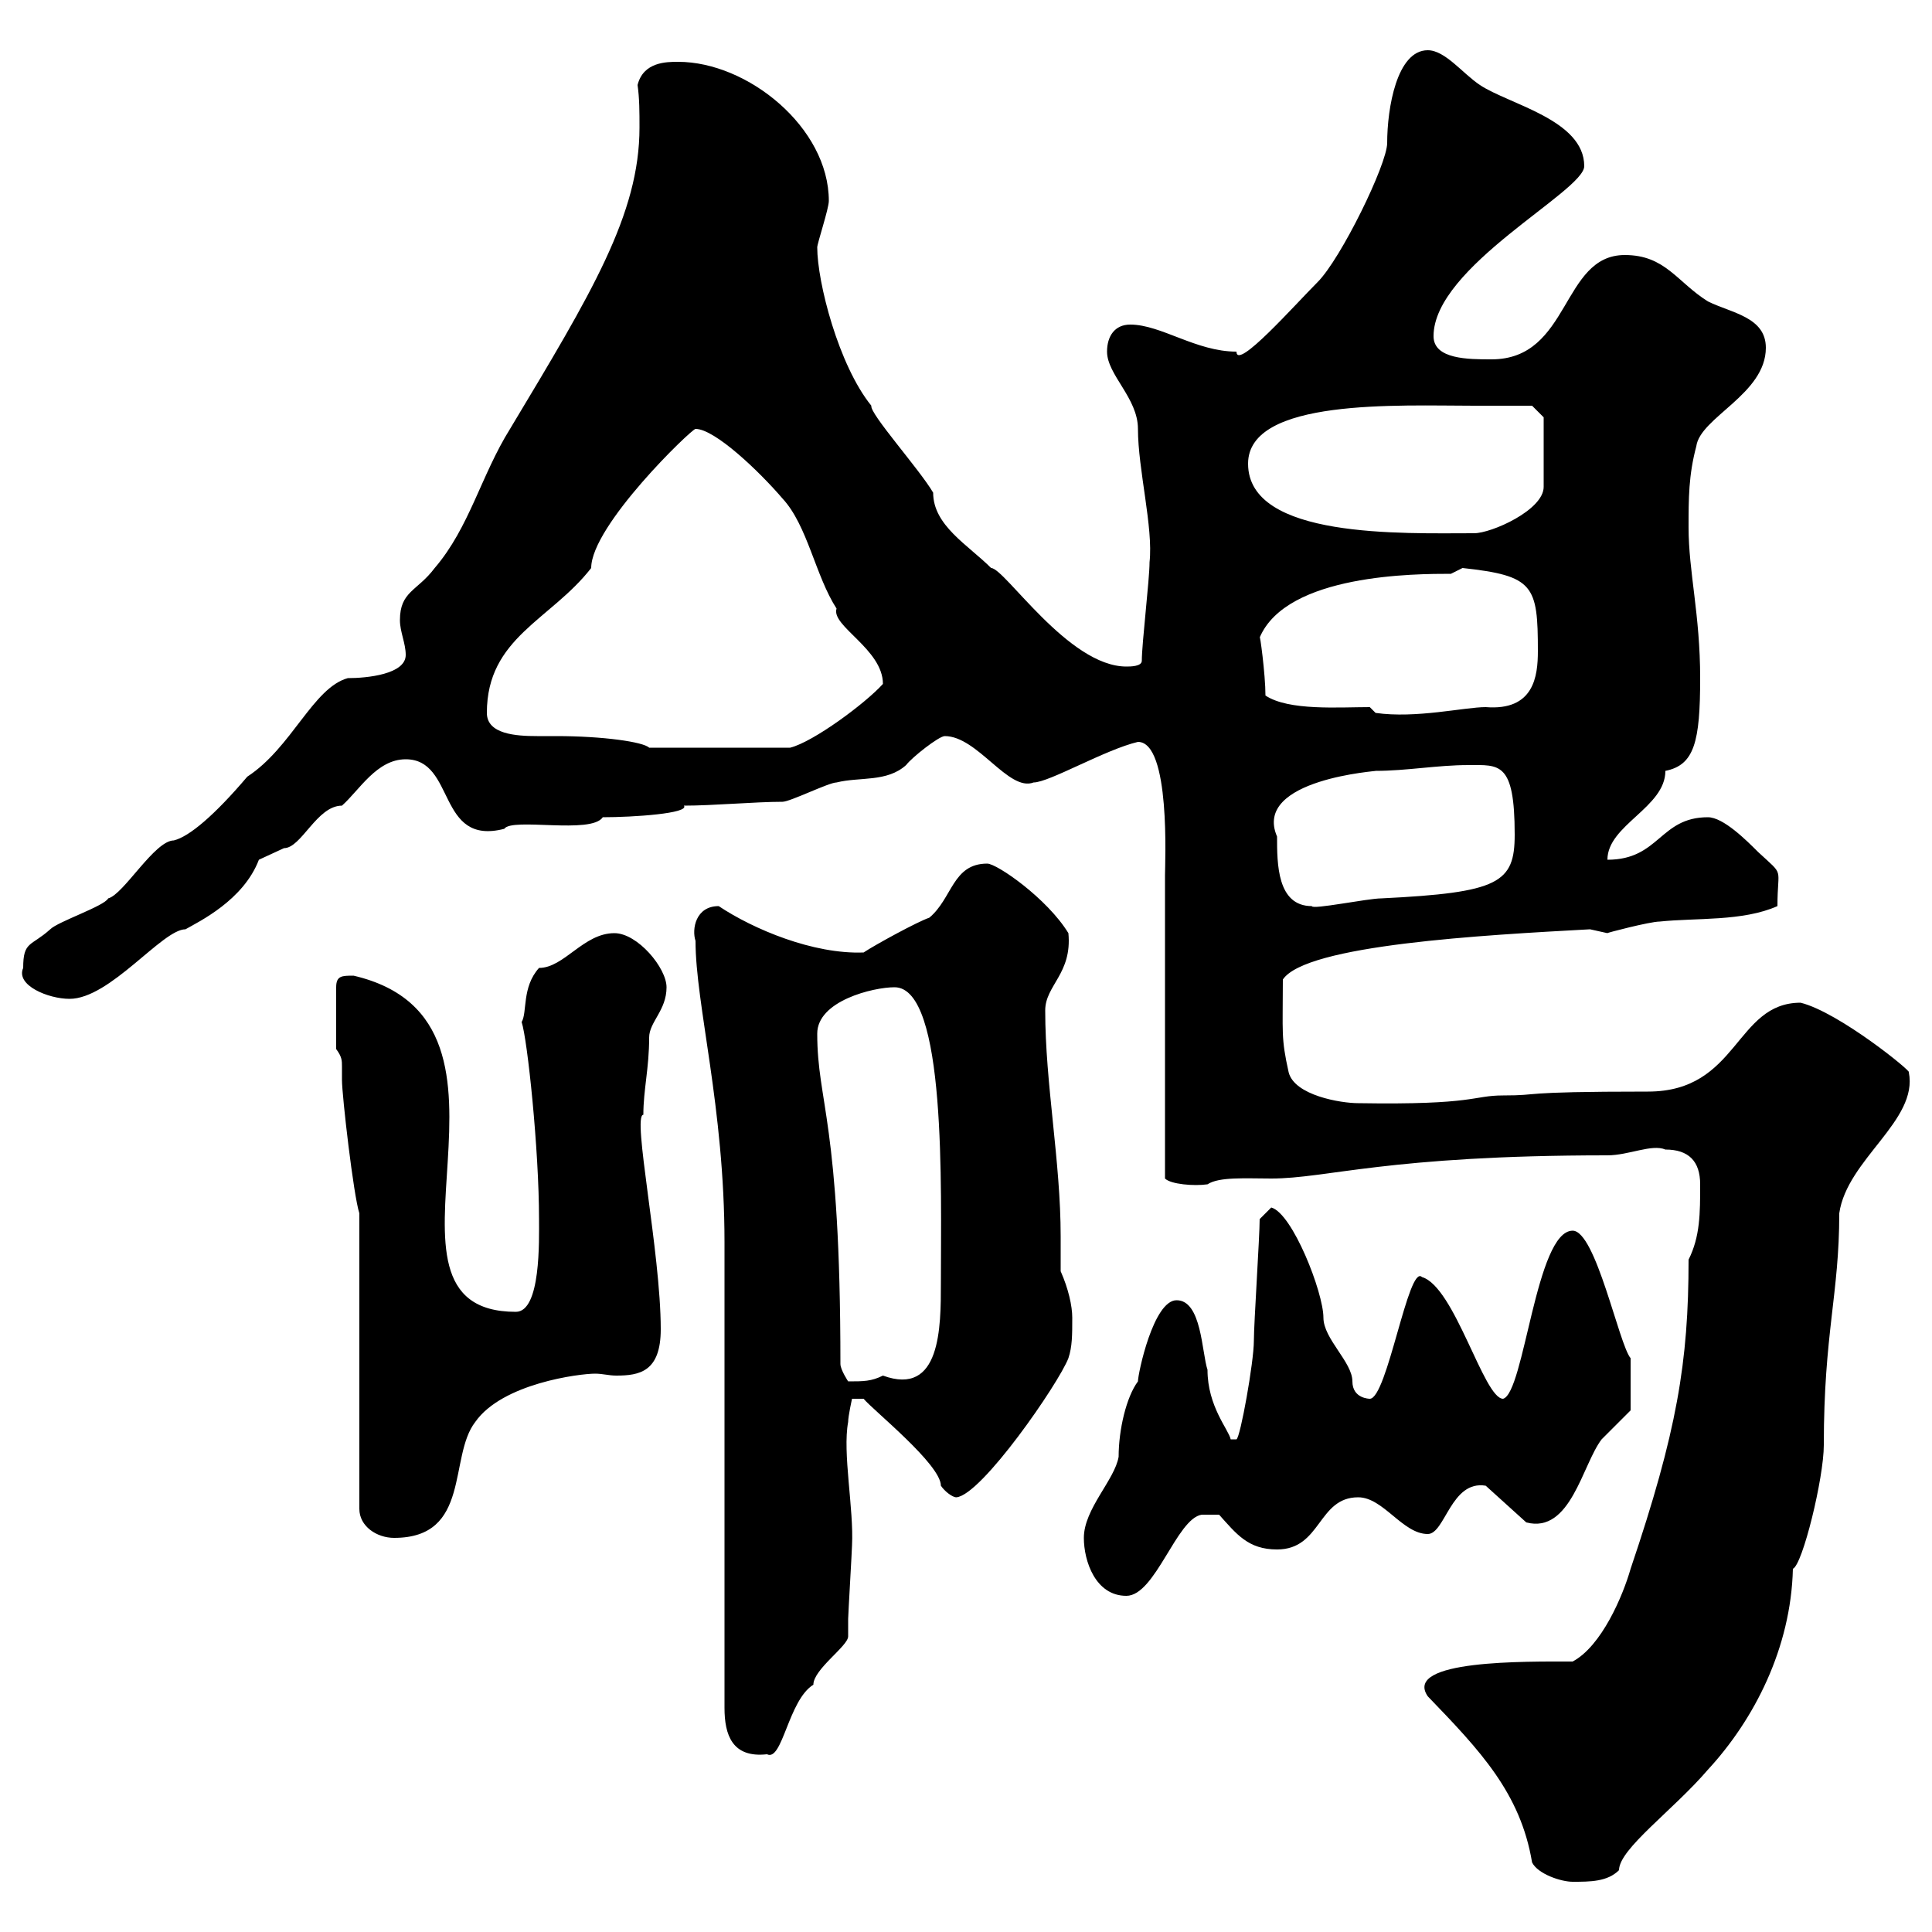 <svg xmlns="http://www.w3.org/2000/svg" xmlns:xlink="http://www.w3.org/1999/xlink" width="300" height="300"><path d="M221.70 263.40C229.80 271.80 236.10 278.40 237.90 289.20C238.80 291 242.40 292.20 244.20 292.20C246.90 292.20 249.60 292.20 251.40 290.40C251.40 287.10 259.80 281.10 265.20 274.80C272.40 267 278.10 255.90 278.40 243.60C279.90 243 283.20 229.50 283.20 224.40C283.20 207 285.60 201 285.60 188.40C286.80 180 297.90 174 296.40 166.50C297 166.50 285.60 157.20 279.60 155.70C269.40 155.70 270 169.50 255.90 169.50C234.90 169.50 239.70 170.10 233.40 170.10C228.60 170.10 229.20 171.60 210.90 171.30C208.20 171.30 201 170.10 200.10 166.50C198.90 161.10 199.20 160.50 199.20 152.10C202.80 146.70 230.40 145.20 246.90 144.30C246.90 144.30 249.60 144.90 249.60 144.90C249.30 144.90 256.20 143.10 257.70 143.10C263.40 142.50 270.60 143.10 276 140.70C276 134.40 277.20 136.20 273 132.30C271.20 130.50 267.60 126.90 265.20 126.90C257.70 126.90 257.70 133.50 249.60 133.50C249.60 128.10 258.60 125.40 258.60 119.70C263.10 118.80 264 115.20 264 105.30C264 95.40 262.20 88.80 262.20 81.90C262.20 77.40 262.20 73.80 263.40 69.30C264 64.80 274.20 61.20 274.20 54C274.20 49.20 268.80 48.60 265.20 46.80C260.40 43.80 258.60 39.60 252.30 39.60C242.40 39.60 243.90 55.80 231.60 55.80C228 55.80 222.60 55.80 222.60 52.20C222.60 41.40 246 29.70 246 25.80C246 18.60 234.30 16.20 229.80 13.20C227.10 11.40 224.40 7.80 221.70 7.80C216.90 7.80 215.40 16.80 215.40 22.20C215.40 25.50 208.20 40.20 204.60 43.80C201 47.40 192 57.60 192 54.60C185.70 54.60 180.30 50.40 175.50 50.40C173.10 50.40 171.90 52.20 171.90 54.60C171.90 58.20 176.70 61.80 176.70 66.60C176.70 72.90 179.10 81.90 178.50 87.30C178.50 90 177.30 99.90 177.30 102.60C177.30 103.50 175.50 103.50 174.90 103.50C165.90 103.50 156 88.20 153.90 88.20C150.30 84.60 144.90 81.60 144.90 76.50C142.80 72.90 135 64.20 135.30 63C130.20 56.70 126.90 43.80 126.90 38.40C126.90 37.80 128.70 32.40 128.70 31.20C128.70 19.80 116.10 9.60 105.30 9.60C103.50 9.60 99.90 9.60 99 13.20C99.30 15.30 99.30 17.40 99.30 19.80C99.30 33.30 91.80 45.60 79.20 66.60C74.70 73.80 72.90 81.90 67.50 88.20C64.80 91.80 62.10 91.80 62.10 96.30C62.10 98.10 63 99.90 63 101.70C63 104.70 57 105.30 54 105.30C48.60 106.80 45.30 116.10 38.40 120.60C33.30 126.60 29.40 129.90 27 130.50C24 130.50 19.20 138.90 16.80 139.50C16.20 140.70 9 143.10 7.80 144.30C4.80 147 3.60 146.10 3.60 150.30C2.40 153 7.50 155.10 10.80 155.10C17.10 155.10 25.20 144.30 28.80 144.30C30.90 143.10 37.80 139.80 40.20 133.50C40.20 133.50 44.10 131.70 44.10 131.70C46.80 131.70 49.20 125.10 53.10 125.10C55.80 122.70 58.50 117.90 63 117.90C70.80 117.90 67.80 131.40 78.30 128.70C79.50 126.90 91.80 129.60 93.60 126.90C98.40 126.90 107.10 126.30 106.20 125.10C110.70 125.10 117.30 124.50 121.50 124.50C122.70 124.50 128.70 121.50 129.90 121.50C133.50 120.60 137.70 121.50 140.70 118.80C141.60 117.60 145.80 114.30 146.70 114.30C151.80 114.30 156.60 123 160.50 121.50C162.90 121.50 171.60 116.40 176.70 115.20C181.80 115.20 180.90 134.10 180.90 135.90L180.90 183C181.80 183.90 185.40 184.20 187.50 183.90C189.30 182.70 193.50 183 197.40 183C206.10 183 215.40 179.40 249.60 179.40C252.90 179.40 256.50 177.60 258.60 178.50C262.20 178.50 264 180.30 264 183.90C264 188.40 264 192 262.20 195.60C262.20 211.50 260.40 222.30 253.20 243.60C252 247.80 248.70 255.60 244.20 258C237 258 217.80 257.70 221.70 263.40ZM112.50 265.20C112.50 269.40 113.70 273 119.10 272.40C121.50 273.60 122.40 264 126.30 261.60C126.30 259.20 131.70 255.60 131.70 254.10C131.70 253.80 131.70 252.90 131.70 251.40C131.70 250.80 132.30 240.60 132.30 240C132.60 234.30 130.80 225.60 131.70 220.80C131.70 219.90 132.30 217.20 132.30 217.20L134.10 217.20C135.60 219 146.10 227.40 146.10 230.70C146.70 231.60 147.90 232.50 148.50 232.50C152.40 232.20 164.40 214.80 165.90 210.90C166.50 209.10 166.50 207.30 166.50 204.60C166.50 202.80 165.90 200.10 164.70 197.40C164.70 195.60 164.70 193.80 164.70 192C164.70 180.30 162.30 168.30 162.30 156.90C162.30 153 166.50 151.20 165.90 144.90C162.60 139.50 154.80 134.10 153.30 134.10C147.90 134.10 147.90 139.50 144.30 142.50C142.50 143.10 135.90 146.70 134.10 147.90C126.30 148.20 117 144.30 111.60 140.70C108 140.70 107.40 144.30 108 146.10C108 156 112.50 171.90 112.50 192.90C112.50 203.70 112.50 254.40 112.50 265.20ZM168.30 238.80C168.30 242.40 170.10 247.80 174.90 247.80C179.40 247.80 182.70 235.80 186.60 235.20L189.30 235.20C192 238.20 193.80 240.60 198.30 240.60C205.20 240.60 204.60 232.50 210.90 232.50C214.80 232.50 217.80 238.20 221.70 238.20C224.40 238.20 225.30 229.80 230.70 230.70L237 236.40C243.90 238.20 245.70 227.40 248.70 223.50C249.60 222.60 252.30 219.90 253.20 219L253.20 210.90C251.40 208.80 247.80 191.10 244.20 191.10C238.50 191.10 236.70 216.30 233.40 217.20C230.40 217.20 225.90 199.80 220.80 198.30C218.70 196.20 215.40 217.20 212.70 217.20C212.70 217.20 210 217.20 210 214.50C210 211.50 205.50 207.90 205.50 204.60C205.50 200.70 200.70 188.40 197.40 187.50C197.40 187.50 195.60 189.30 195.60 189.30C195.60 192 194.70 205.50 194.70 208.20C194.70 211.50 192.60 223.20 192 223.50L191.10 223.50C190.80 222 187.50 218.40 187.50 212.70C186.60 210 186.60 201.90 182.70 201.90C179.10 201.90 176.70 213.30 176.70 214.50C174.90 216.90 173.70 222 173.70 226.20C173.10 229.80 168.30 234.30 168.30 238.80ZM55.80 188.40L55.80 234.30C55.80 237 58.50 238.80 61.20 238.80C73.20 238.80 69.60 226.20 73.80 220.80C78 214.80 90 213.30 92.40 213.30C93.60 213.30 94.50 213.60 95.70 213.60C99.30 213.60 102.60 213 102.60 206.40C102.60 194.40 98.10 173.10 99.90 173.10C99.90 169.20 100.80 165.90 100.80 161.10C100.80 158.70 103.50 156.90 103.50 153.30C103.50 150.30 99 144.90 95.40 144.90C90.60 144.90 87.60 150.30 83.70 150.30C81 153.30 81.90 157.20 81 158.70C81.90 161.40 83.70 178.50 83.70 189.30C83.70 192.60 84 203.70 80.10 203.70C54.60 203.70 85.80 158.70 54.90 151.50C53.10 151.50 52.20 151.50 52.20 153.30L52.20 162.90C53.10 164.10 53.10 164.70 53.10 165.60C53.10 166.20 53.10 166.80 53.10 167.70C53.10 170.10 54.90 185.70 55.80 188.40ZM130.50 211.80C130.50 174 126.90 171.30 126.90 160.50C126.90 155.40 135.60 153.30 138.90 153.30C147 153.30 146.10 184.50 146.10 199.20C146.10 206.10 146.10 216.90 137.10 213.60C135.30 214.50 134.10 214.50 131.70 214.50C131.70 214.50 130.50 212.70 130.50 211.80ZM198.30 129.90C194.40 120.90 214.50 119.70 213.60 119.70C218.40 119.70 223.20 118.80 228 118.80C232.80 118.80 235.20 118.20 235.20 129.60C235.20 137.10 232.80 138.60 214.50 139.50C212.40 139.50 203.70 141.30 203.70 140.70C198.30 140.70 198.30 134.10 198.30 129.90ZM75.60 110.70C75.60 99 85.50 96.30 91.80 88.20C91.80 81.60 107.40 66.60 108 66.60C111 66.60 117.90 73.20 121.50 77.40C125.40 81.60 126.60 89.40 129.90 94.50C129 97.20 137.10 100.80 137.10 106.20C134.40 109.20 126.30 115.20 122.70 116.10L100.80 116.10C99.90 115.20 93.60 114.30 86.40 114.30C85.50 114.30 84.60 114.30 83.40 114.30C80.10 114.30 75.60 114 75.60 110.70ZM212.70 109.80C207.90 109.80 200.10 110.40 196.50 108C196.50 104.70 195.60 98.10 195.60 99C199.80 89.10 219.90 89.10 225.30 89.10C225.30 89.10 227.10 88.20 227.10 88.20C238.20 89.40 238.80 90.90 238.80 101.10C238.80 105 238.20 110.40 230.70 109.80C227.40 109.80 219.90 111.60 213.60 110.70ZM193.80 72C193.80 61.80 217.20 63 228.90 63C231.60 63 237.90 63 237.90 63L239.70 64.80L239.70 75.60C239.70 79.20 231.60 82.80 228.90 82.80C217.80 82.80 193.80 83.70 193.80 72Z"/></svg>
